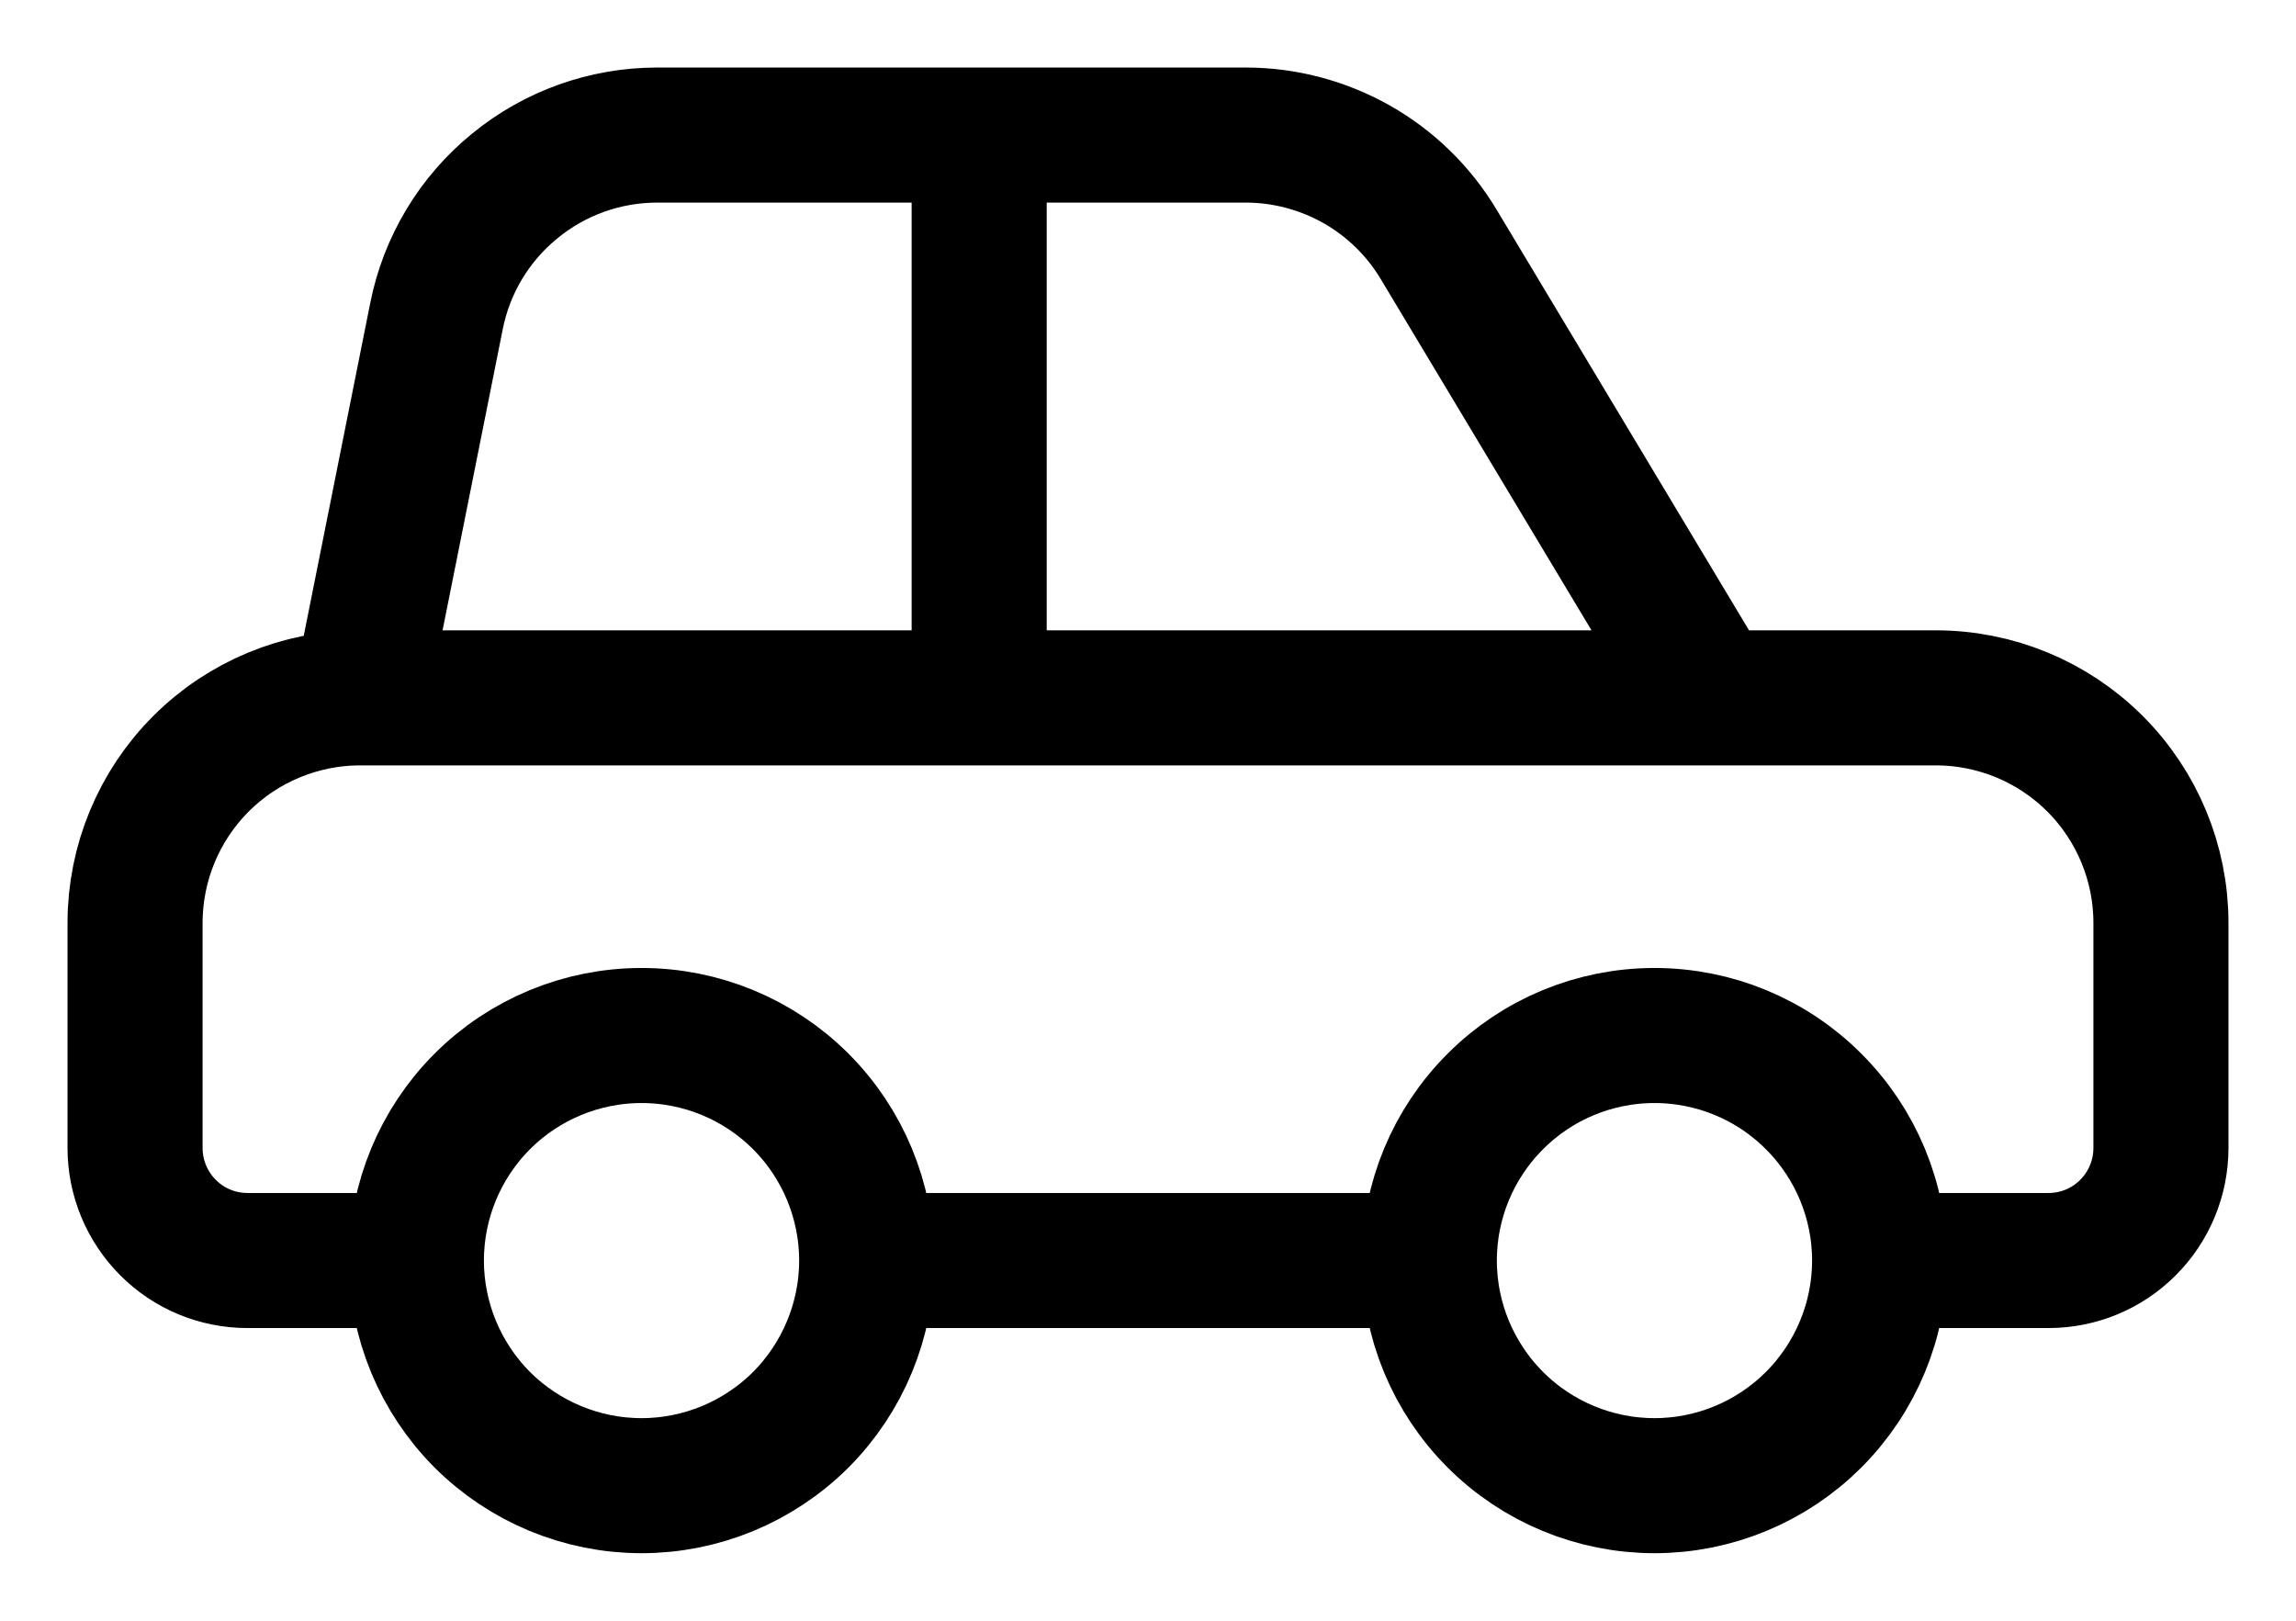 <svg width="17" height="12" viewBox="0 0 17 12" fill="none" xmlns="http://www.w3.org/2000/svg">
<path d="M12.667 5.167H14.333C14.775 5.167 15.199 5.342 15.512 5.655C15.824 5.967 16 6.391 16 6.833V8.5C16 8.721 15.912 8.933 15.756 9.089C15.6 9.246 15.388 9.333 15.167 9.333H13.917M12.667 5.167H7.25M12.667 5.167L10.652 1.809C10.504 1.562 10.295 1.358 10.044 1.216C9.794 1.075 9.511 1 9.223 1H7.25M13.917 9.333C13.917 9.775 13.741 10.199 13.428 10.512C13.116 10.824 12.692 11 12.25 11C11.808 11 11.384 10.824 11.072 10.512C10.759 10.199 10.583 9.775 10.583 9.333M13.917 9.333C13.917 8.891 13.741 8.467 13.428 8.155C13.116 7.842 12.692 7.667 12.25 7.667C11.808 7.667 11.384 7.842 11.072 8.155C10.759 8.467 10.583 8.891 10.583 9.333M7.25 5.167V1M7.25 5.167H2.667M7.25 1H4.867C4.481 1 4.108 1.133 3.81 1.378C3.511 1.622 3.307 1.962 3.232 2.34L2.667 5.167M2.667 5.167C2.225 5.167 1.801 5.342 1.488 5.655C1.176 5.967 1 6.391 1 6.833V8.5C1 8.721 1.088 8.933 1.244 9.089C1.4 9.246 1.612 9.333 1.833 9.333H3.083M3.083 9.333C3.083 9.775 3.259 10.199 3.571 10.512C3.884 10.824 4.308 11 4.75 11C5.192 11 5.616 10.824 5.929 10.512C6.241 10.199 6.417 9.775 6.417 9.333M3.083 9.333C3.083 8.891 3.259 8.467 3.571 8.155C3.884 7.842 4.308 7.667 4.75 7.667C5.192 7.667 5.616 7.842 5.929 8.155C6.241 8.467 6.417 8.891 6.417 9.333M6.417 9.333H10.583" stroke="black" stroke-linecap="round" stroke-linejoin="round"/>
</svg>
